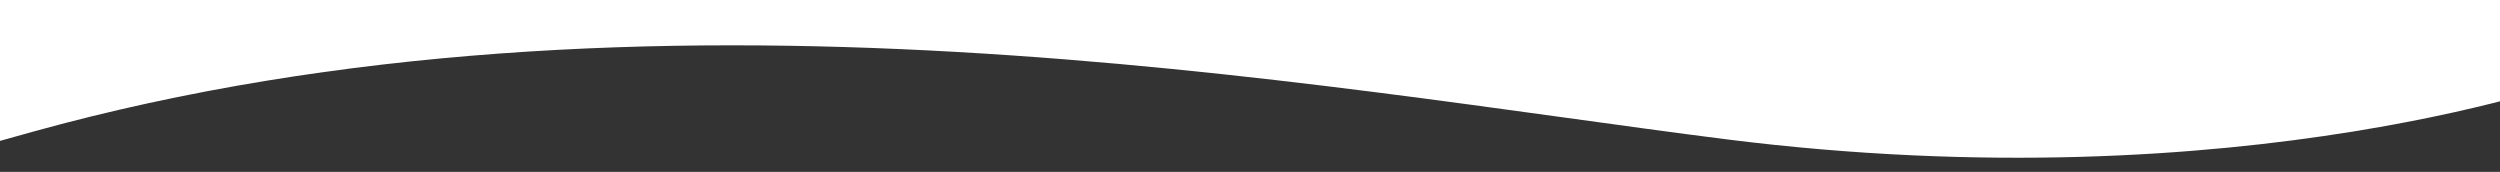 <svg xmlns="http://www.w3.org/2000/svg" xmlns:xlink="http://www.w3.org/1999/xlink" viewBox="0 0 1440 99" xml:space="preserve"><rect x="0" y="0" width="1440" height="99" fill="#333333" stroke="none"/><defs><path id="a" d="M0 0h1440v99H0z"/></defs><clipPath id="b"><use xlink:href="#a" style="overflow:visible"/></clipPath><path style="clip-path:url(#b);fill:#fff" d="M1491.2 43.1S1293.8 118 994 80.2c-236.9-30-620.2-102.7-975.2-4.3-368 102-421.7 177.6-584.5 280.4L164.4-196l1272.1 7.1z"/></svg>